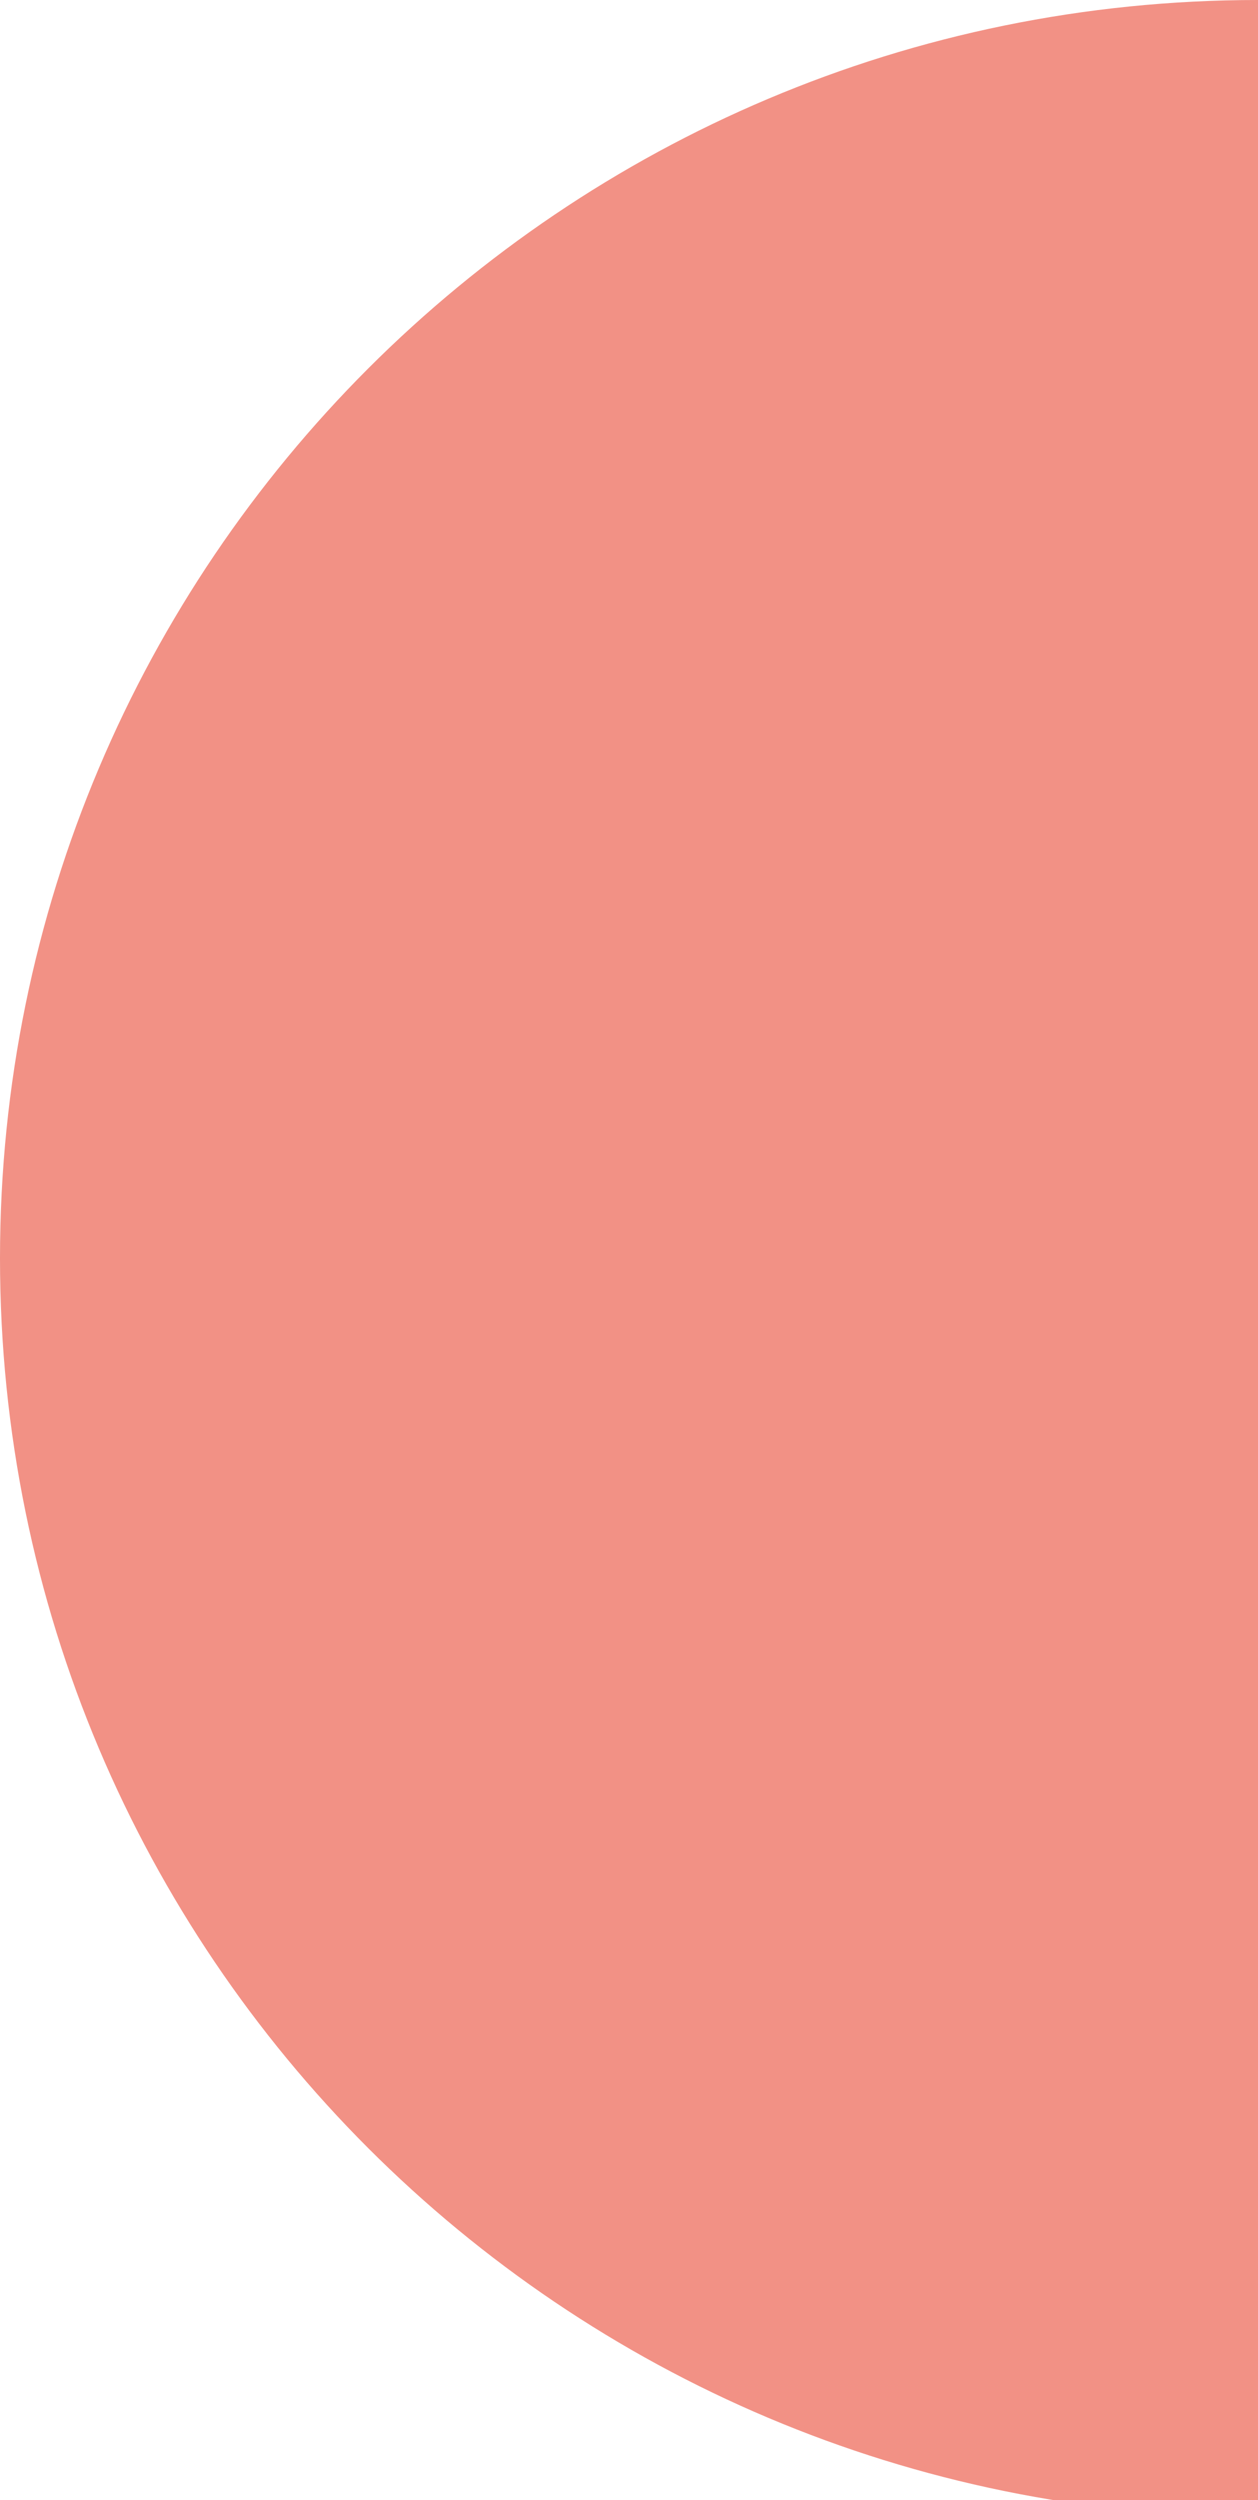 <?xml version="1.0" encoding="utf-8"?>
<!-- Generator: Adobe Illustrator 26.1.0, SVG Export Plug-In . SVG Version: 6.00 Build 0)  -->
<svg version="1.1" id="Layer_1" xmlns="http://www.w3.org/2000/svg" xmlns:xlink="http://www.w3.org/1999/xlink" x="0px" y="0px"
	 viewBox="0 0 7.6 15.1" style="enable-background:new 0 0 7.6 15.1;" xml:space="preserve">
<style type="text/css">
	.st0{fill:#F29185;}
</style>
<path class="st0" d="M7.6,0C3.4,0,0,3.4,0,7.6s3.4,7.6,7.6,7.6V0z"/>
</svg>
